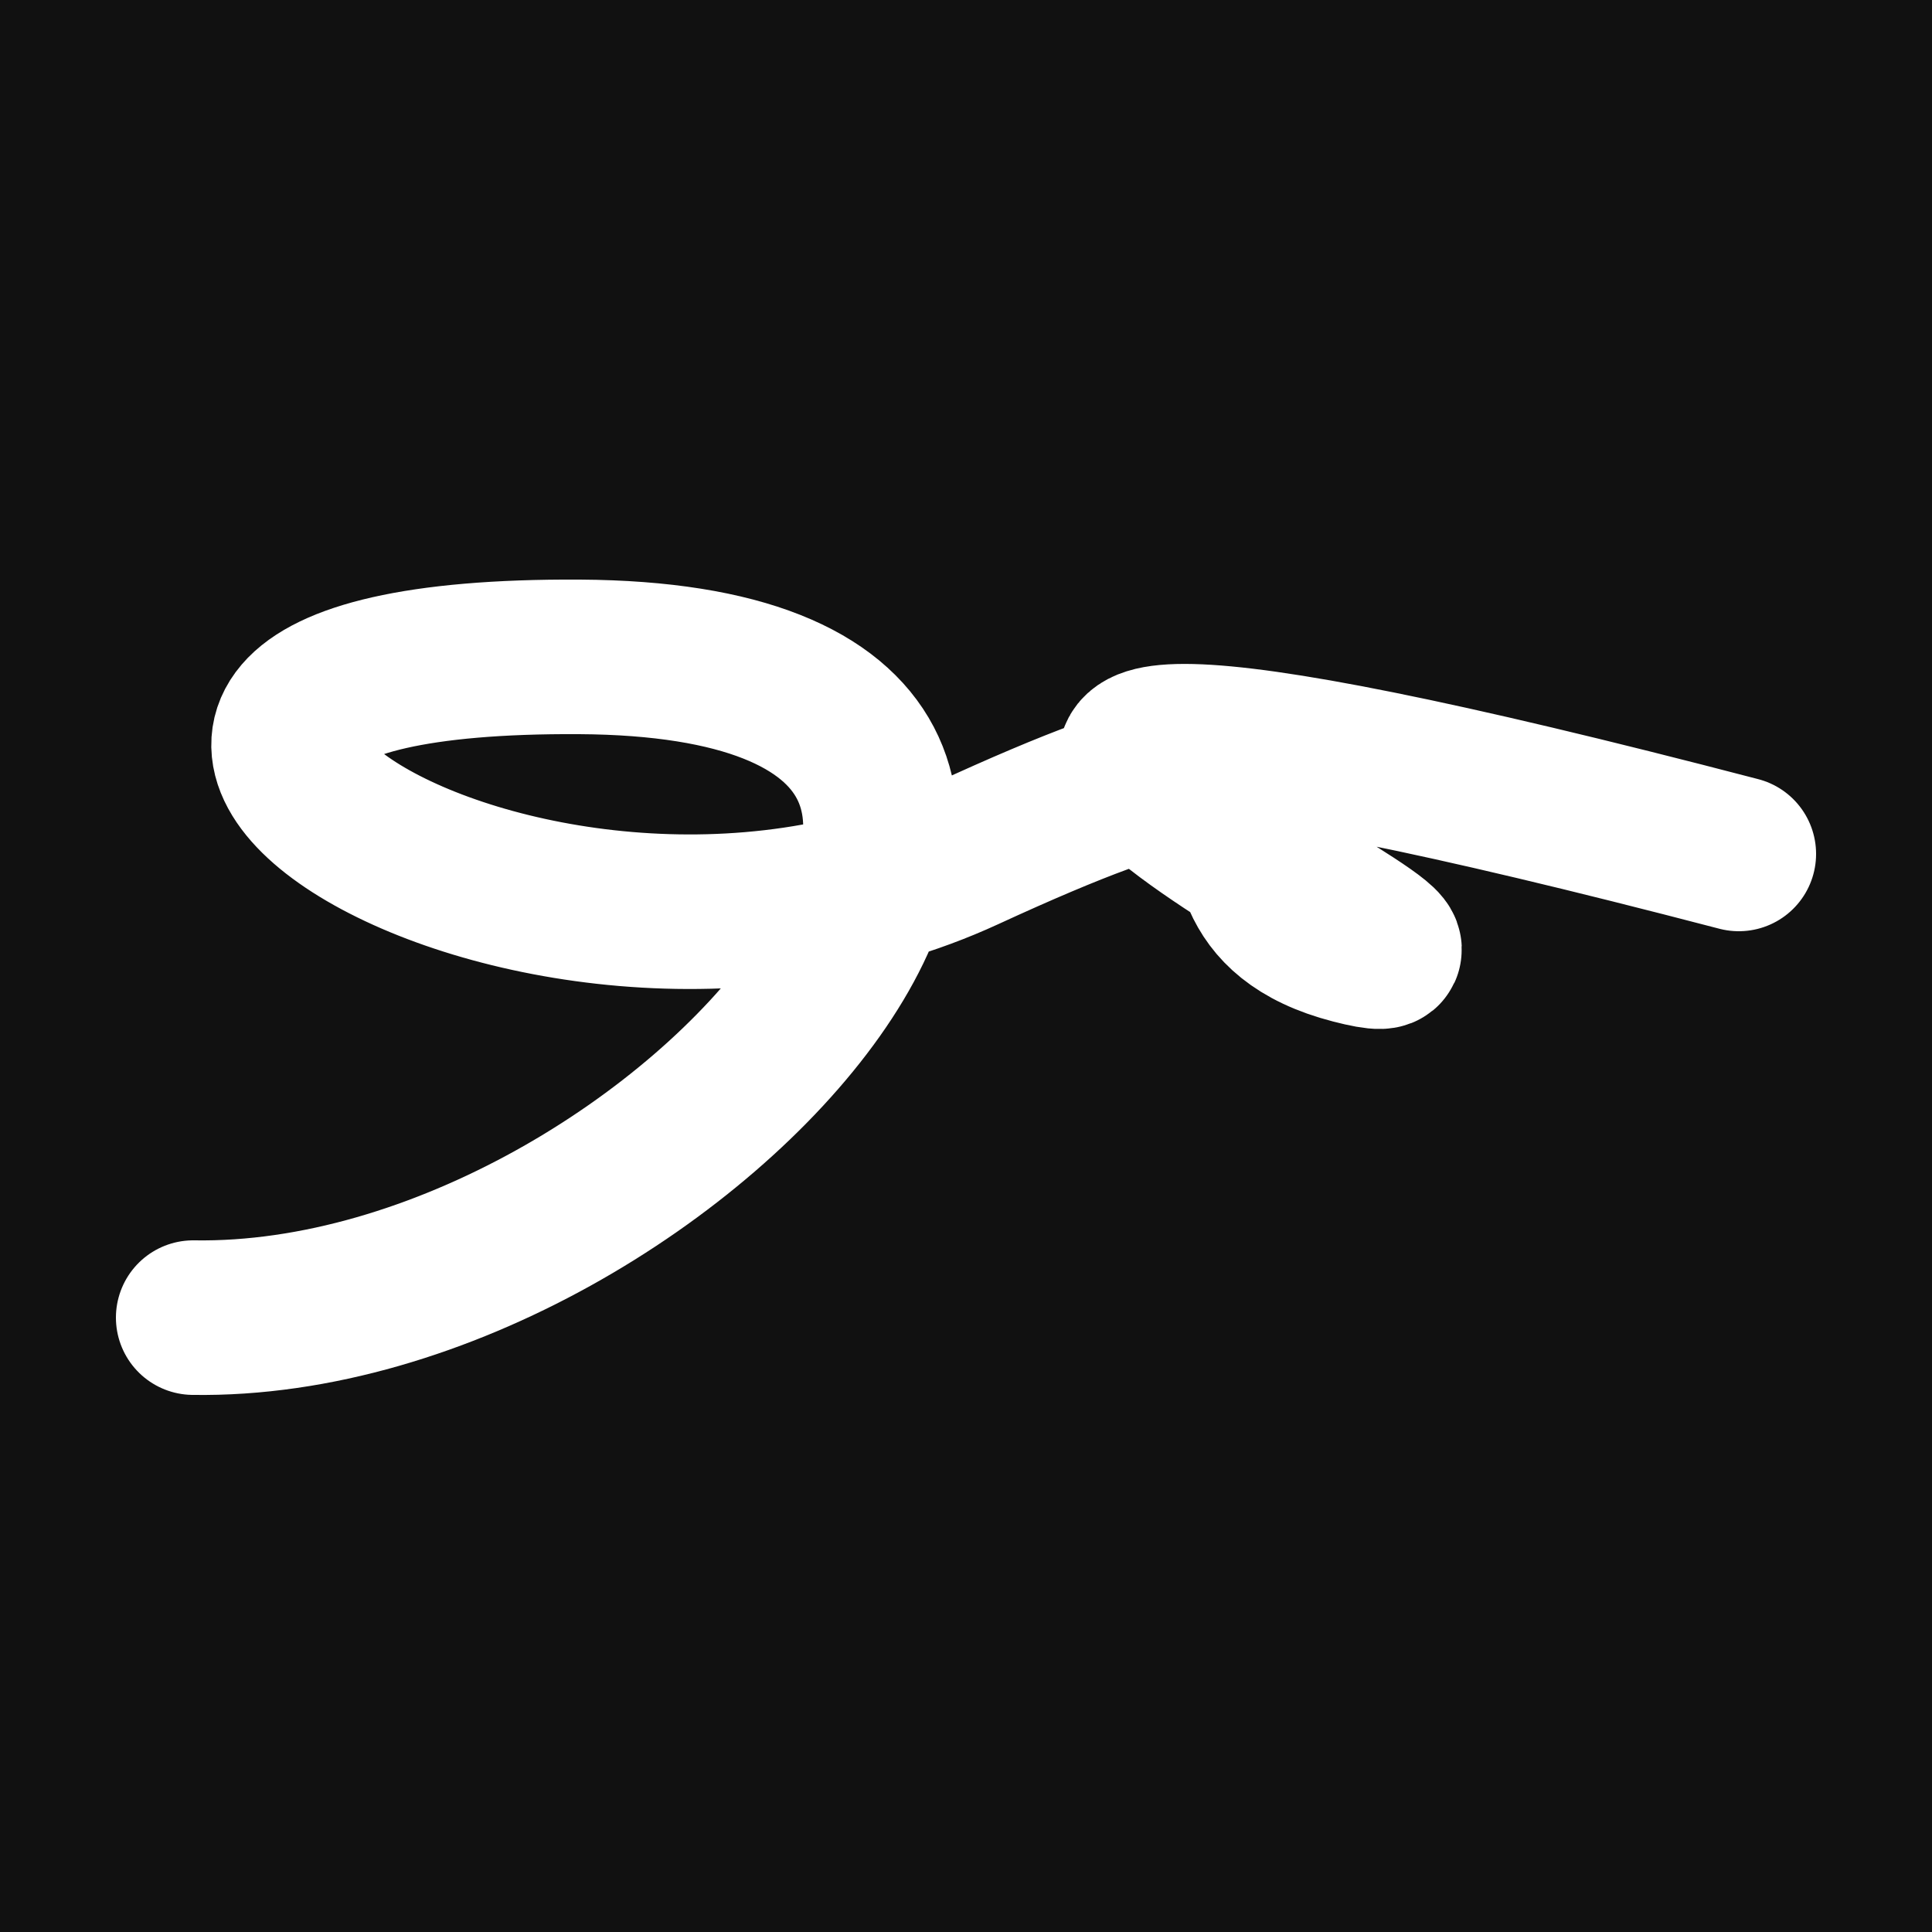 <svg xmlns="http://www.w3.org/2000/svg" version="1.2" viewBox="0 0 500 500"><rect x="0" y="0" width="500" height="500" fill="#111"><animate attributeName="fill" values="#000;#333;#000" dur="0.01s" repeatCount="indefinite"/></rect><path d="M 50,341 C 177,343 320,171 150,170 S 135,274 250,221 S 292,230 350,245 S 132,138 450,221" stroke="#fff" fill="none" stroke-width="40" stroke-linecap="round"><animate attributeName="stroke" values="#FFFFFF;#000000" dur="0.1s" repeatCount="indefinite" calcMode="discrete"/><animate attributeName="d" values="M 50,341 C 177,343 320,171 150,170 S 135,274 250,221 S 292,230 350,245 S 132,138 450,221;M 50,291 C 364,103 128,191 150,178 S 280,106 250,341 S 105,307 350,170 S 375,184 450,182;M 50,178 C 103,177 191,320 150,341 S 286,250 250,170 S 171,105 350,221 S 184,132 450,188;M 50,341 C 177,343 320,171 150,170 S 135,274 250,221 S 292,230 350,245 S 132,138 450,221;M 50,170 C 343,375 171,395 150,221 S 364,294 250,245 S 119,336 350,224 S 138,271 450,233;M 50,221 C 375,184 395,274 150,245 S 182,395 250,224 S 154,353 350,314 S 271,183 450,312;M 50,341 C 177,343 320,171 150,170 S 135,274 250,221 S 292,230 350,245 S 132,138 450,221" dur="0.95s" repeatCount="indefinite"/><animate attributeName="stroke-width" values="10;50;10" dur="0.7s" repeatCount="indefinite"/></path></svg>